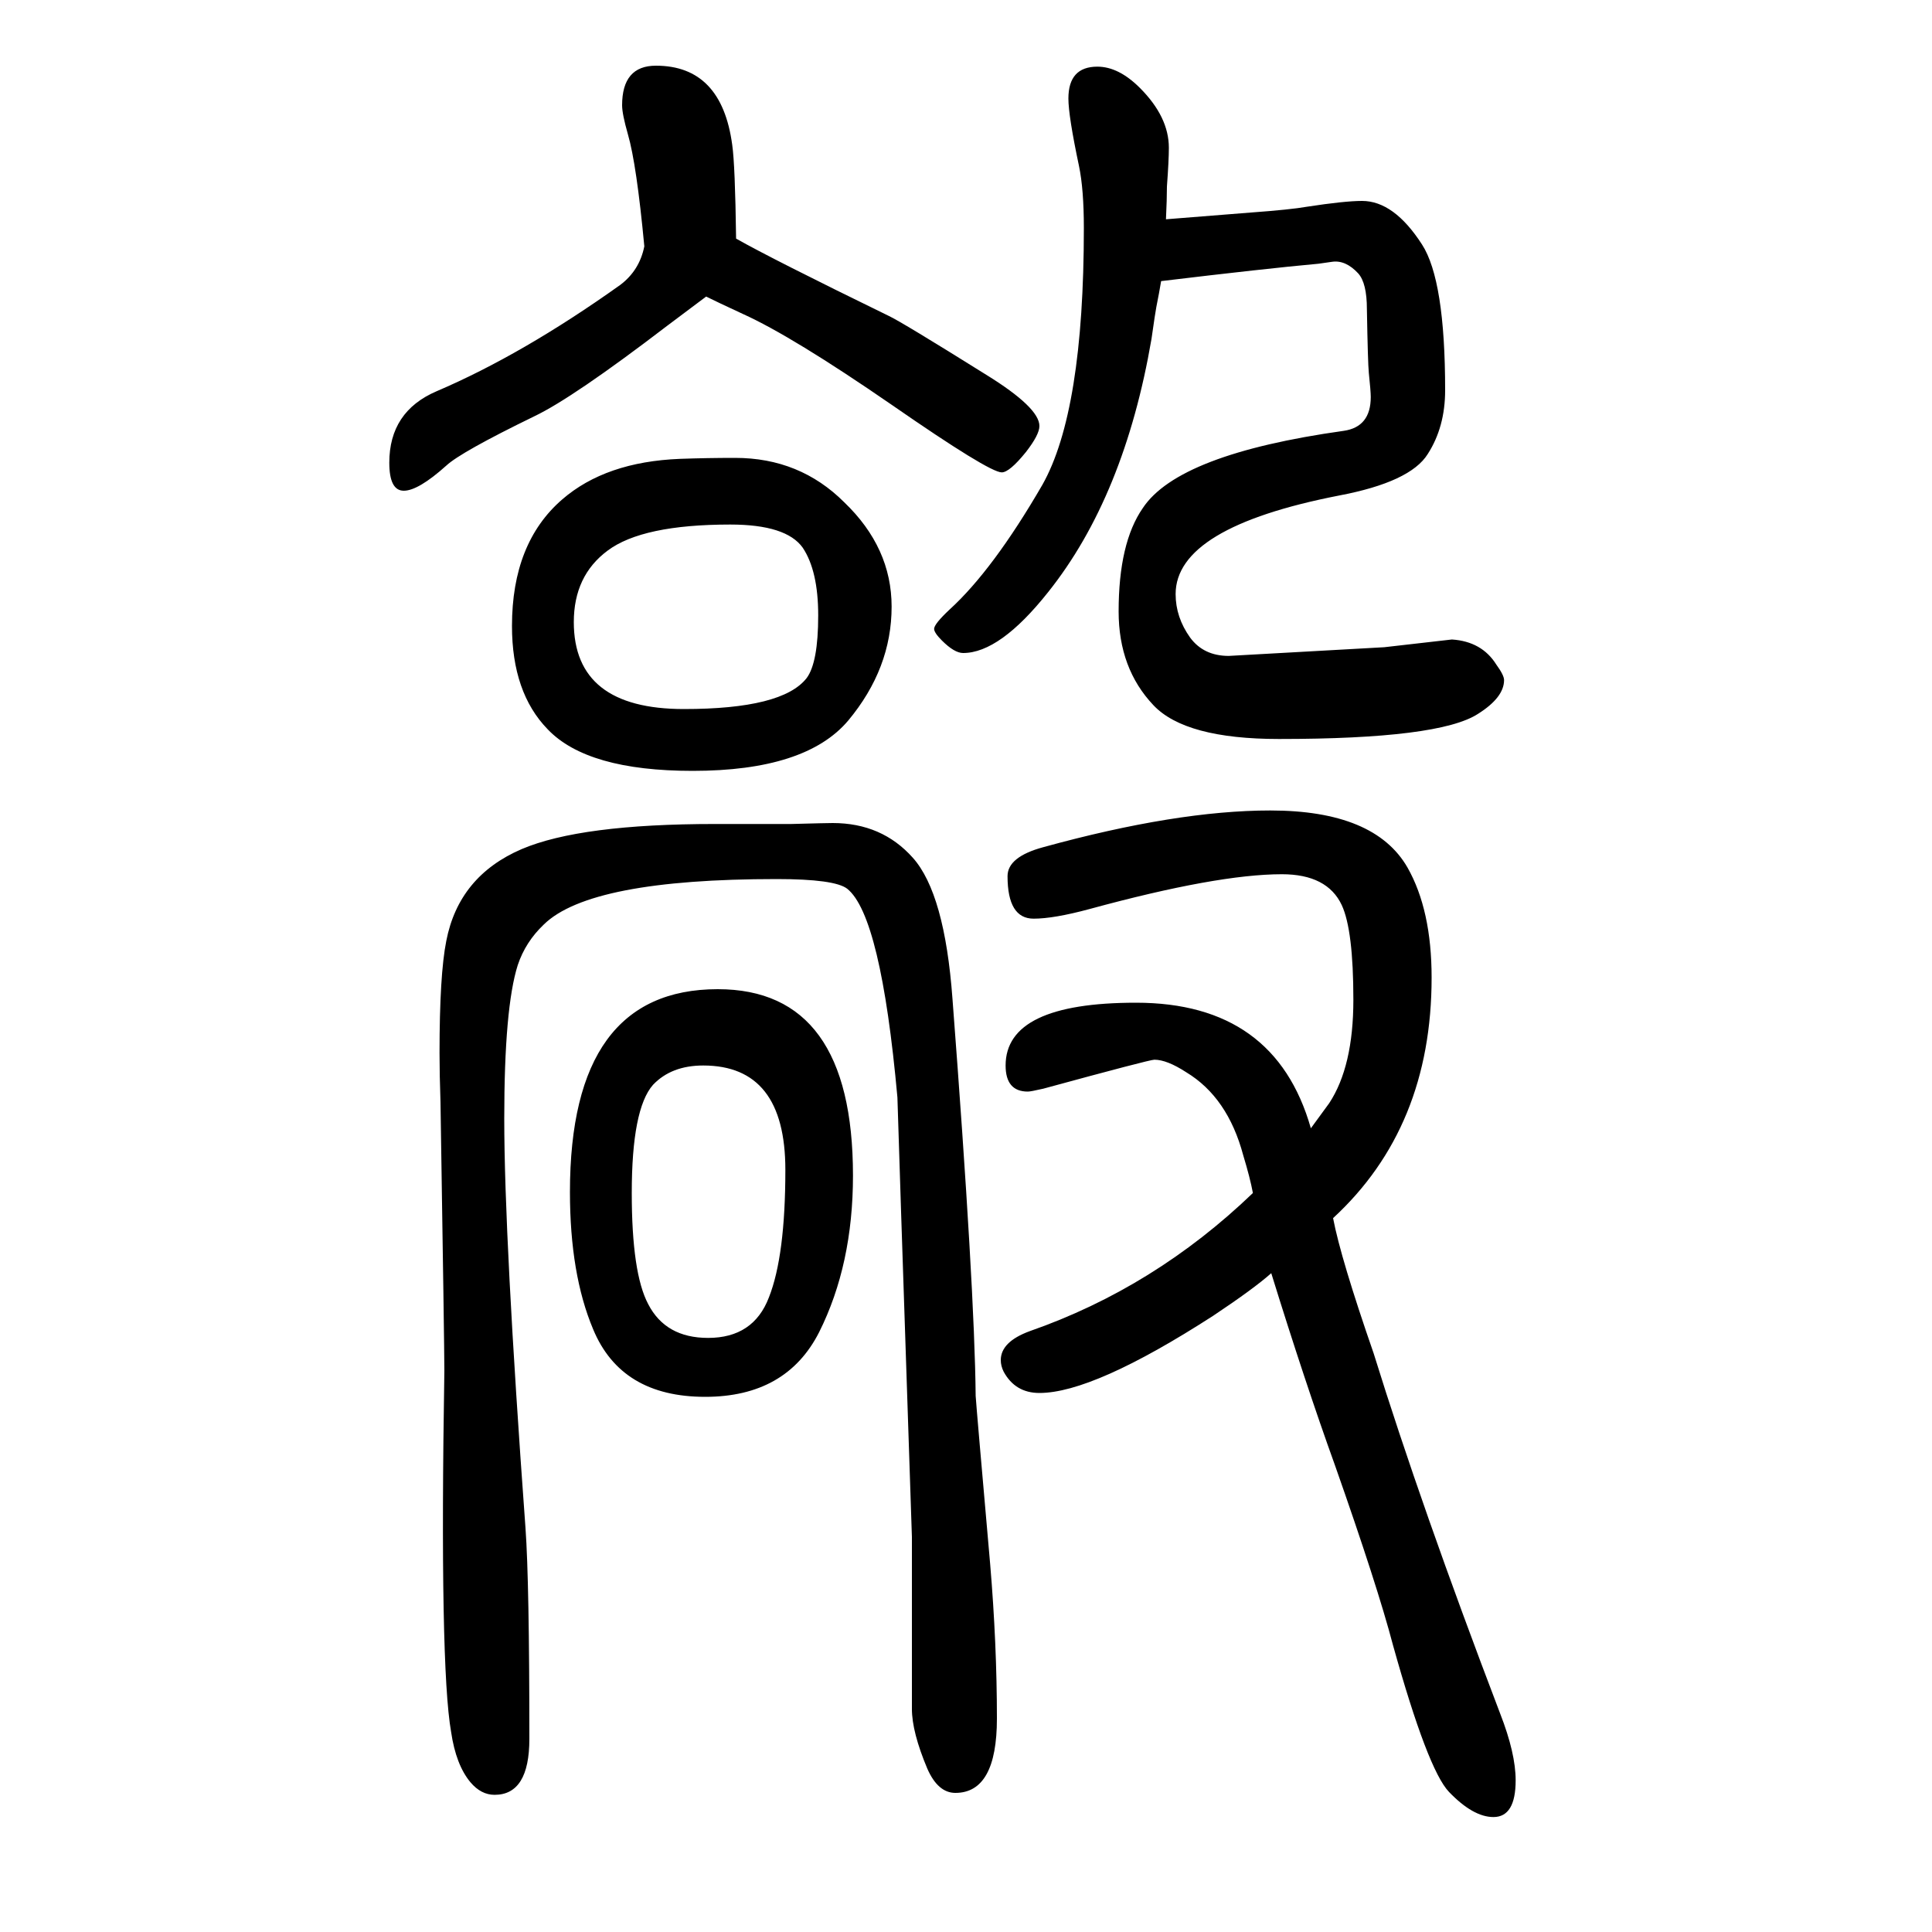 <svg xmlns="http://www.w3.org/2000/svg" xmlns:xlink="http://www.w3.org/1999/xlink" height="100" width="100" version="1.1"><path d="M1207 1423q49 4 88 7q41 3 58 6q39 6 57 6q33 0 62 -45q24 -37 24 -151q0 -38 -18 -66q-18 -29 -92 -43q-169 -33 -169 -102q0 -24 15 -45q14 -19 40 -19q2 0 161 9l70 8q31 -2 46 -26q8 -11 8 -16q0 -18 -27 -35q-40 -26 -206 -26q-97 0 -130 35q-36 38 -36 97
q0 71 25 107q37 56 208 80q28 4 28 35q0 6 -2 25q-1 10 -2 66q0 27 -9 37q-13 14 -27 12l-14 -2q-55 -5 -163 -18q-2 -12 -5 -27q-1 -5 -5 -33q-28 -163 -107 -262q-50 -63 -88 -63q-9 0 -22 13q-8 8 -8 12q0 5 16 20q45 41 96 129q43 76 43 266q0 40 -5 64q-11 52 -11 70
q0 33 30 33q22 0 44 -22q30 -30 30 -62q0 -13 -2 -40q0 -13 -1 -34zM1316 332q-18 -16 -60 -44q-124 -80 -180 -80q-25 0 -37 22q-3 6 -3 12q0 19 30 30q129 45 231 143q-3 16 -10 39q-16 60 -59 86q-20 13 -33 13q-5 0 -115 -30q-13 -3 -16 -3q-23 0 -23 27q0 65 135 65
q144 0 181 -130q14 19 19 26q25 38 25 107q0 72 -12 98q-15 32 -62 32q-67 0 -199 -36q-37 -10 -58 -10q-27 0 -27 44q0 20 37 30q138 38 235 38q108 0 142 -59q25 -44 25 -114q0 -155 -102 -249q8 -42 42 -140q49 -158 131 -373q16 -41 16 -69q0 -38 -23 -38q-21 0 -46 26
q-22 23 -58 152q-16 61 -60 186q-31 86 -66 199zM731 1343l-40 -30q-98 -75 -138 -94q-76 -37 -91 -51q-29 -26 -44 -26t-15 29q0 53 49 74q89 38 190 110q20 15 25 40q-8 85 -17 116q-6 21 -6 30q0 41 35 41q68 0 79 -82q3 -21 4 -97q37 -21 158 -80q13 -6 101 -61
q55 -34 55 -53q0 -9 -14 -27q-17 -21 -25 -21q-13 0 -114 70q-103 71 -154 94q-28 13 -38 18zM804 740q-193 0 -241 -47q-19 -18 -27 -42q-14 -44 -14 -159q0 -123 22 -424q4 -56 4 -218q0 -58 -36 -58q-14 0 -25 13q-15 18 -20 52q-12 68 -7 374q0 24 -4 278q-1 29 -1 51
q0 81 7 116q13 67 78 95q61 26 200 26h79q37 1 43 1q51 0 83 -36q33 -37 41 -146q23 -301 24 -411q1 -15 15 -174q7 -83 7 -160t-43 -77q-18 0 -29 25q-16 38 -16 62v178q-15 448 -15 455q-17 188 -52 216q-13 10 -73 10zM743 626q140 0 140 -193q0 -92 -35 -162
q-34 -67 -118 -67q-87 0 -116 70q-24 57 -24 142q0 210 153 210zM728 547q-33 0 -52 -20q-22 -25 -22 -112q0 -83 17 -115q18 -35 62 -35q47 0 63 42q17 43 17 132q0 108 -85 108zM761 1176q67 0 113 -46q49 -47 49 -108q0 -64 -45 -118q-44 -52 -161 -52q-109 0 -150 43
q-37 38 -37 107q0 86 52 131q45 39 122 42q28 1 57 1zM756 1107q-91 0 -127 -27q-35 -26 -35 -74q0 -90 114 -90q102 0 127 32q12 16 12 65q0 46 -16 70q-17 24 -75 24z" style="" transform="scale(0.05 -0.05) translate(0 -1650)"/></svg>